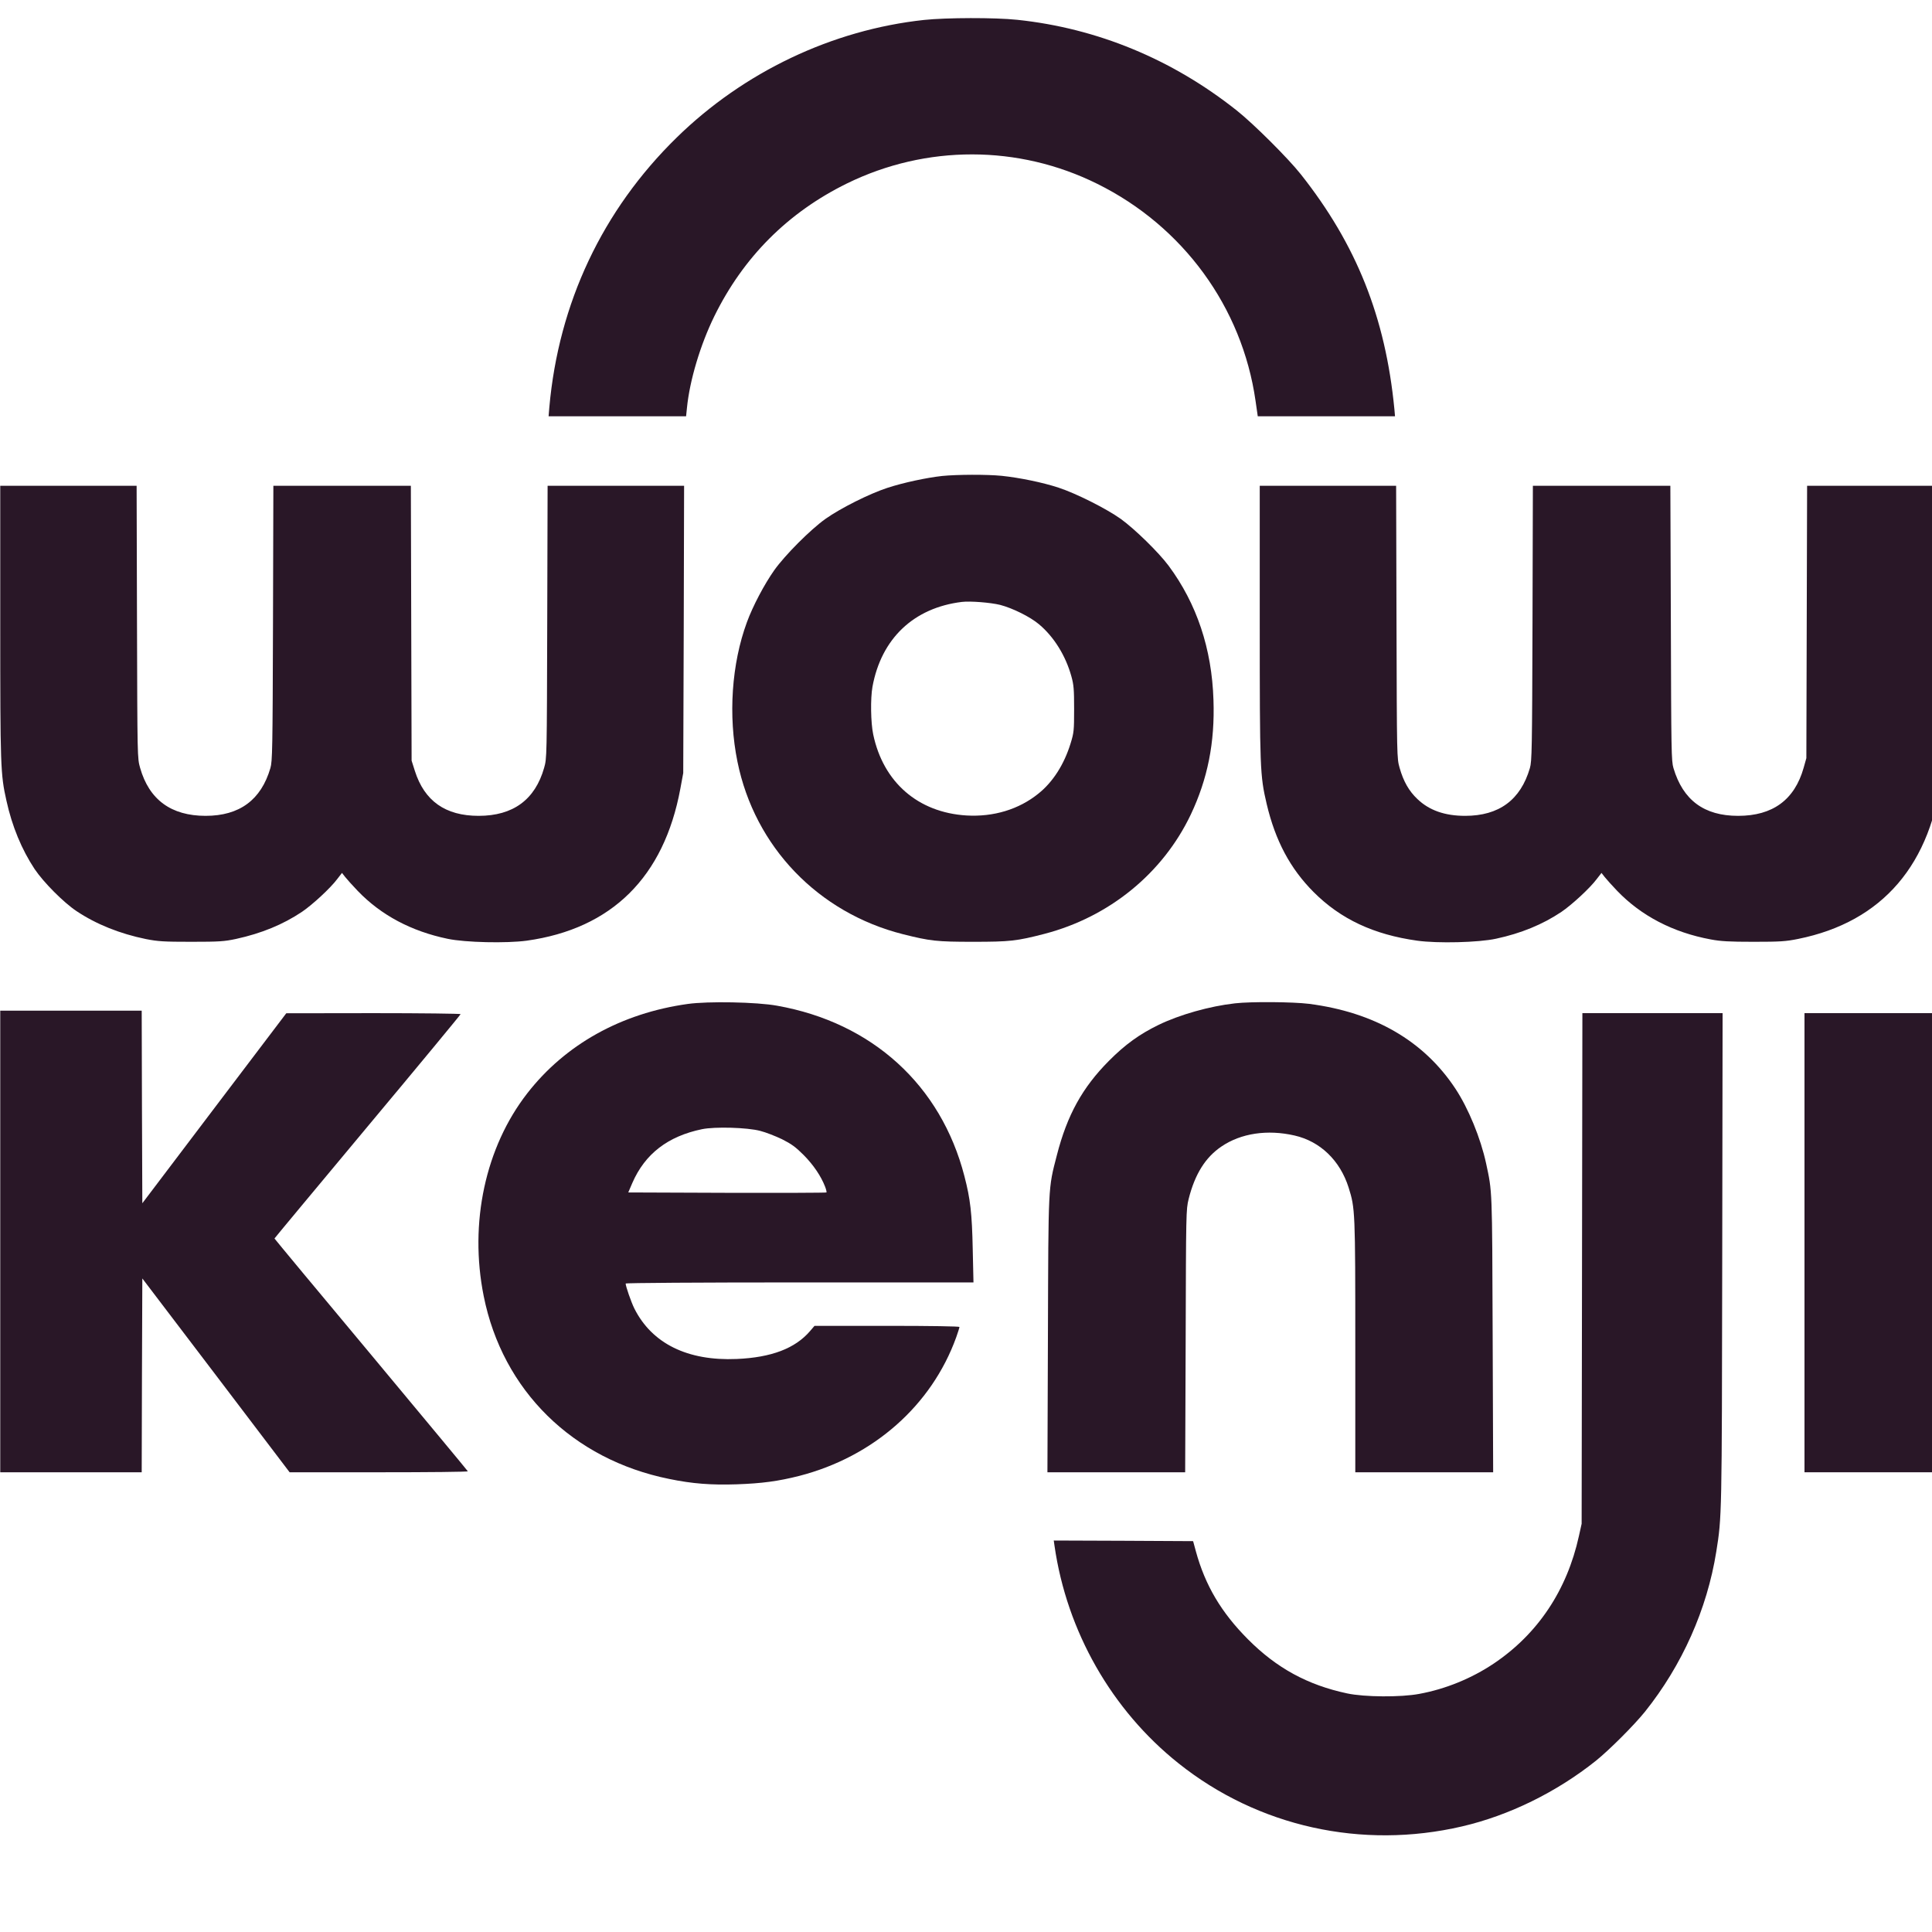 <?xml version="1.0" encoding="UTF-8"?>
<svg data-bbox="0.102 7.59 815.23 761.875" height="1080" viewBox="0 0 810 810" width="1080" xmlns="http://www.w3.org/2000/svg" data-type="color">
    <g>
        <path d="M387.43 8.36c-38.551 4.16-75.594 21.796-103.739 49.32-31.113 30.433-49.476 69.398-53.378 113.047l-.313 3.8h57.645l.363-3.539c1.144-11.55 5.62-26.43 11.445-38.343 12.176-24.817 30.852-43.543 55.617-55.72 33.192-16.28 71.899-16.28 104.985.157 35.949 17.793 60.715 51.715 66.332 90.941l.937 6.504h57.54l-.262-3.02c-3.747-38.55-15.918-68.984-39.227-98.429-5.305-6.71-19.82-21.176-26.844-26.742-27.054-21.484-58.476-34.492-92.031-38.031-9.418-.989-29.656-.934-39.07.054Zm0 0" fill="#291727" data-color="1"/>
        <path d="M395.023 199.55c-6.605.727-16.336 2.81-22.996 4.993-7.488 2.445-19.558 8.48-25.957 13.008-6.347 4.527-16.96 15.191-21.437 21.484-4.16 5.88-9 15.035-11.496 21.852-6.399 17.375-7.907 39.175-3.953 58.476 7.23 35.637 33.816 63.313 69.402 72.313 11.445 2.863 14.098 3.176 29.39 3.176 15.454 0 18.262-.313 29.915-3.329 27.16-7.078 49.582-25.34 61.34-49.996 7.074-14.933 10.144-30.175 9.519-48.074-.676-21.484-7.023-40.371-18.781-56.238-4.266-5.723-14.203-15.399-20.082-19.664-6.086-4.32-18.676-10.664-26.117-13.11-6.657-2.187-16.336-4.164-23.774-4.945-6.242-.621-18.676-.57-24.973.055Zm24.297 54.055c5.203 1.352 12.59 4.993 16.336 8.168 6.192 5.2 11.133 13.11 13.528 21.797.988 3.54 1.144 5.41 1.144 13.735 0 9.05-.105 9.882-1.457 14.308-2.707 8.844-7.441 16.282-13.527 21.121-8.168 6.606-18.781 9.832-30.176 9.157-20.238-1.25-34.856-13.891-39.07-33.973-1.04-4.89-1.196-15.035-.313-19.977 3.695-20.238 17.324-33.14 37.512-35.586 3.484-.417 12.015.258 16.023 1.25Zm0 0" fill="#291727" data-color="1"/>
        <path d="M.102 260.781c0 60.715.105 63.836 2.601 74.918 2.344 10.715 6.402 20.496 11.813 28.664 3.746 5.567 12.12 13.996 17.582 17.637 8.273 5.516 18.156 9.469 29.082 11.707 5.097.988 7.336 1.145 19.043 1.145 11.859 0 13.836-.157 18.726-1.196 10.719-2.344 19.668-6.035 27.625-11.344 4.32-2.914 11.969-9.937 14.828-13.785l1.977-2.55 1.3 1.664c.731.937 3.071 3.539 5.255 5.828 9.78 10.195 22.476 16.96 37.77 20.133 7.44 1.562 24.66 1.925 33.14.78 35.636-4.995 57.539-26.636 64.406-63.78l1.2-6.504.206-60.246.156-60.192h-57.226l-.156 57.07c-.157 57.125-.157 57.125-1.301 61.184-3.797 13.367-13.008 20.133-27.469 20.133-13.945 0-22.734-6.242-26.742-18.887l-1.352-4.265-.156-57.645-.156-57.59h-57.645l-.156 57.59c-.156 53.223-.258 57.906-1.09 60.766-3.902 13.37-12.957 20.03-27.16 20.03-14.46 0-23.672-6.765-27.469-20.132-1.144-4.059-1.144-4.059-1.3-61.184l-.157-57.07H.102Zm0 0" fill="#291727" data-color="1"/>
        <path d="M528.156 260.781c0 62.016.102 64.254 2.914 76.32 3.64 15.403 9.883 27.106 19.715 36.942 11.29 11.289 25.13 17.789 43.39 20.34 8.532 1.195 25.75.781 33.087-.832 10.406-2.238 19.457-5.93 27.367-11.238 4.316-2.915 11.965-9.938 14.824-13.786l1.98-2.55 1.301 1.664c.727.937 3.067 3.539 5.254 5.828 10.09 10.508 23.461 17.48 39.278 20.394 4.164.782 7.699.989 17.949.989 11.183 0 13.472-.157 18.625-1.196 35.43-7.129 56.187-31.37 60.398-70.445.367-3.223.574-25.7.574-62.324V203.66h-57.175l-.157 57.07-.156 57.125-1.144 4.06c-3.797 13.42-12.953 20.132-27.47 20.132-14.253 0-23.097-6.555-27.105-20.031-.882-2.914-.937-7.075-1.09-60.766l-.21-57.59h-57.64l-.157 57.59c-.156 53.223-.262 57.906-1.094 60.766-3.902 13.37-12.953 20.03-27.156 20.03-8.48 0-15.035-2.288-19.98-7.023-3.59-3.382-5.88-7.441-7.489-13.109-1.144-4.059-1.144-4.059-1.3-61.184l-.157-57.07h-57.176Zm0 0" fill="#291727" data-color="1"/>
        <path d="M288.32 420.914c-27.882 3.902-51.297 16.961-67.215 37.406-17.636 22.633-24.453 54.418-18.312 85.063 7.906 39.59 37.3 68.515 77.828 76.683 9.574 1.977 17.531 2.602 28.25 2.239 10.563-.364 17.48-1.301 26.274-3.54 31.058-8.011 55.457-29.55 65.757-58.113.73-2.078 1.352-4.004 1.352-4.316 0-.262-11.758-.469-30.383-.469h-30.379l-1.875 2.188c-6.242 7.28-16.18 11.078-30.746 11.703-20.601.887-35.535-6.45-42.922-21.172-1.3-2.602-3.64-9.313-3.64-10.457 0-.262 30.382-.469 72.886-.469h72.938l-.313-13.945c-.308-15.035-.988-21.016-3.484-30.59-9.832-38.133-38.652-64.406-78.559-71.48-8.53-1.563-28.976-1.926-37.457-.73Zm30.434 53.223c2.289.574 6.402 2.183 9.105 3.484 4.008 2.031 5.672 3.227 9.106 6.66 4.11 4.164 7.23 8.793 8.95 13.215.464 1.195.726 2.34.57 2.445-.157.157-18.883.207-41.673.157l-41.41-.157 1.715-4.007c5.309-12.172 14.88-19.559 29.238-22.524 5.36-1.094 18.938-.73 24.399.727Zm0 0" fill="#291727" data-color="1"/>
        <path d="M517.75 420.656c-10.613 1.196-23.152 4.735-32.047 9.051-7.906 3.852-13.941 8.168-20.758 15.035-11.132 11.188-17.53 22.735-21.851 39.59-3.692 14.258-3.535 11.969-3.746 75.543l-.207 57.383h57.746l.21-55.043c.157-54.055.157-55.043 1.247-59.516 2.601-10.355 6.972-17.43 13.734-22.008 8.168-5.566 19.25-7.23 30.645-4.628 10.77 2.445 19.093 10.457 22.683 21.796 2.758 8.743 2.809 9.782 2.809 66.696v52.703h57.8l-.21-57.903c-.207-61.597-.157-59.52-2.758-71.64-2.29-10.559-7.387-22.996-12.848-31.266-13.215-20.031-33.922-32.047-61.39-35.586-6.66-.832-24.243-.988-31.059-.207Zm0 0" fill="#291727" data-color="1"/>
        <path d="M.102 520.492v96.766H59.41l.106-40.633.156-40.629 30.902 40.629 30.852 40.633h37.457c20.601 0 37.355-.156 37.25-.418-.051-.207-18.363-22.215-40.578-48.903-22.27-26.636-40.477-48.59-40.477-48.695 0-.105 17.586-21.226 39.02-46.926 21.484-25.699 39.02-46.925 39.02-47.136 0-.207-16.442-.414-36.524-.414l-36.574.05-30.172 39.801-30.176 39.852-.156-40.371-.106-40.371H.102Zm0 0" fill="#291727" data-color="1"/>
        <path d="m663.266 531.781-.157 107.067-1.144 5.148c-4.996 22.738-17.274 41.102-35.742 53.484-9.262 6.192-20.133 10.665-31.215 12.692-7.7 1.457-22.996 1.355-30.227-.207-16.597-3.535-29.55-10.613-41.566-22.684-11.188-11.234-17.95-22.629-21.852-36.937l-1.144-4.211-29.239-.156-29.187-.106.312 2.184c5.153 35.898 23.985 68.933 52.028 91.254 33.293 26.53 76.785 36.207 118.824 26.425 19.715-4.578 39.64-14.355 56.188-27.57 5.668-4.578 15.918-14.828 20.496-20.5 15.605-19.508 26.062-42.973 29.914-67.11 2.34-14.671 2.34-14.413 2.496-122.937l.156-102.851h-58.785Zm0 0" fill="#291727" data-color="1"/>
        <path d="M756.543 521.012v96.246h58.789V424.766h-58.789Zm0 0" fill="#291727" data-color="1"/>
    </g>
</svg>
